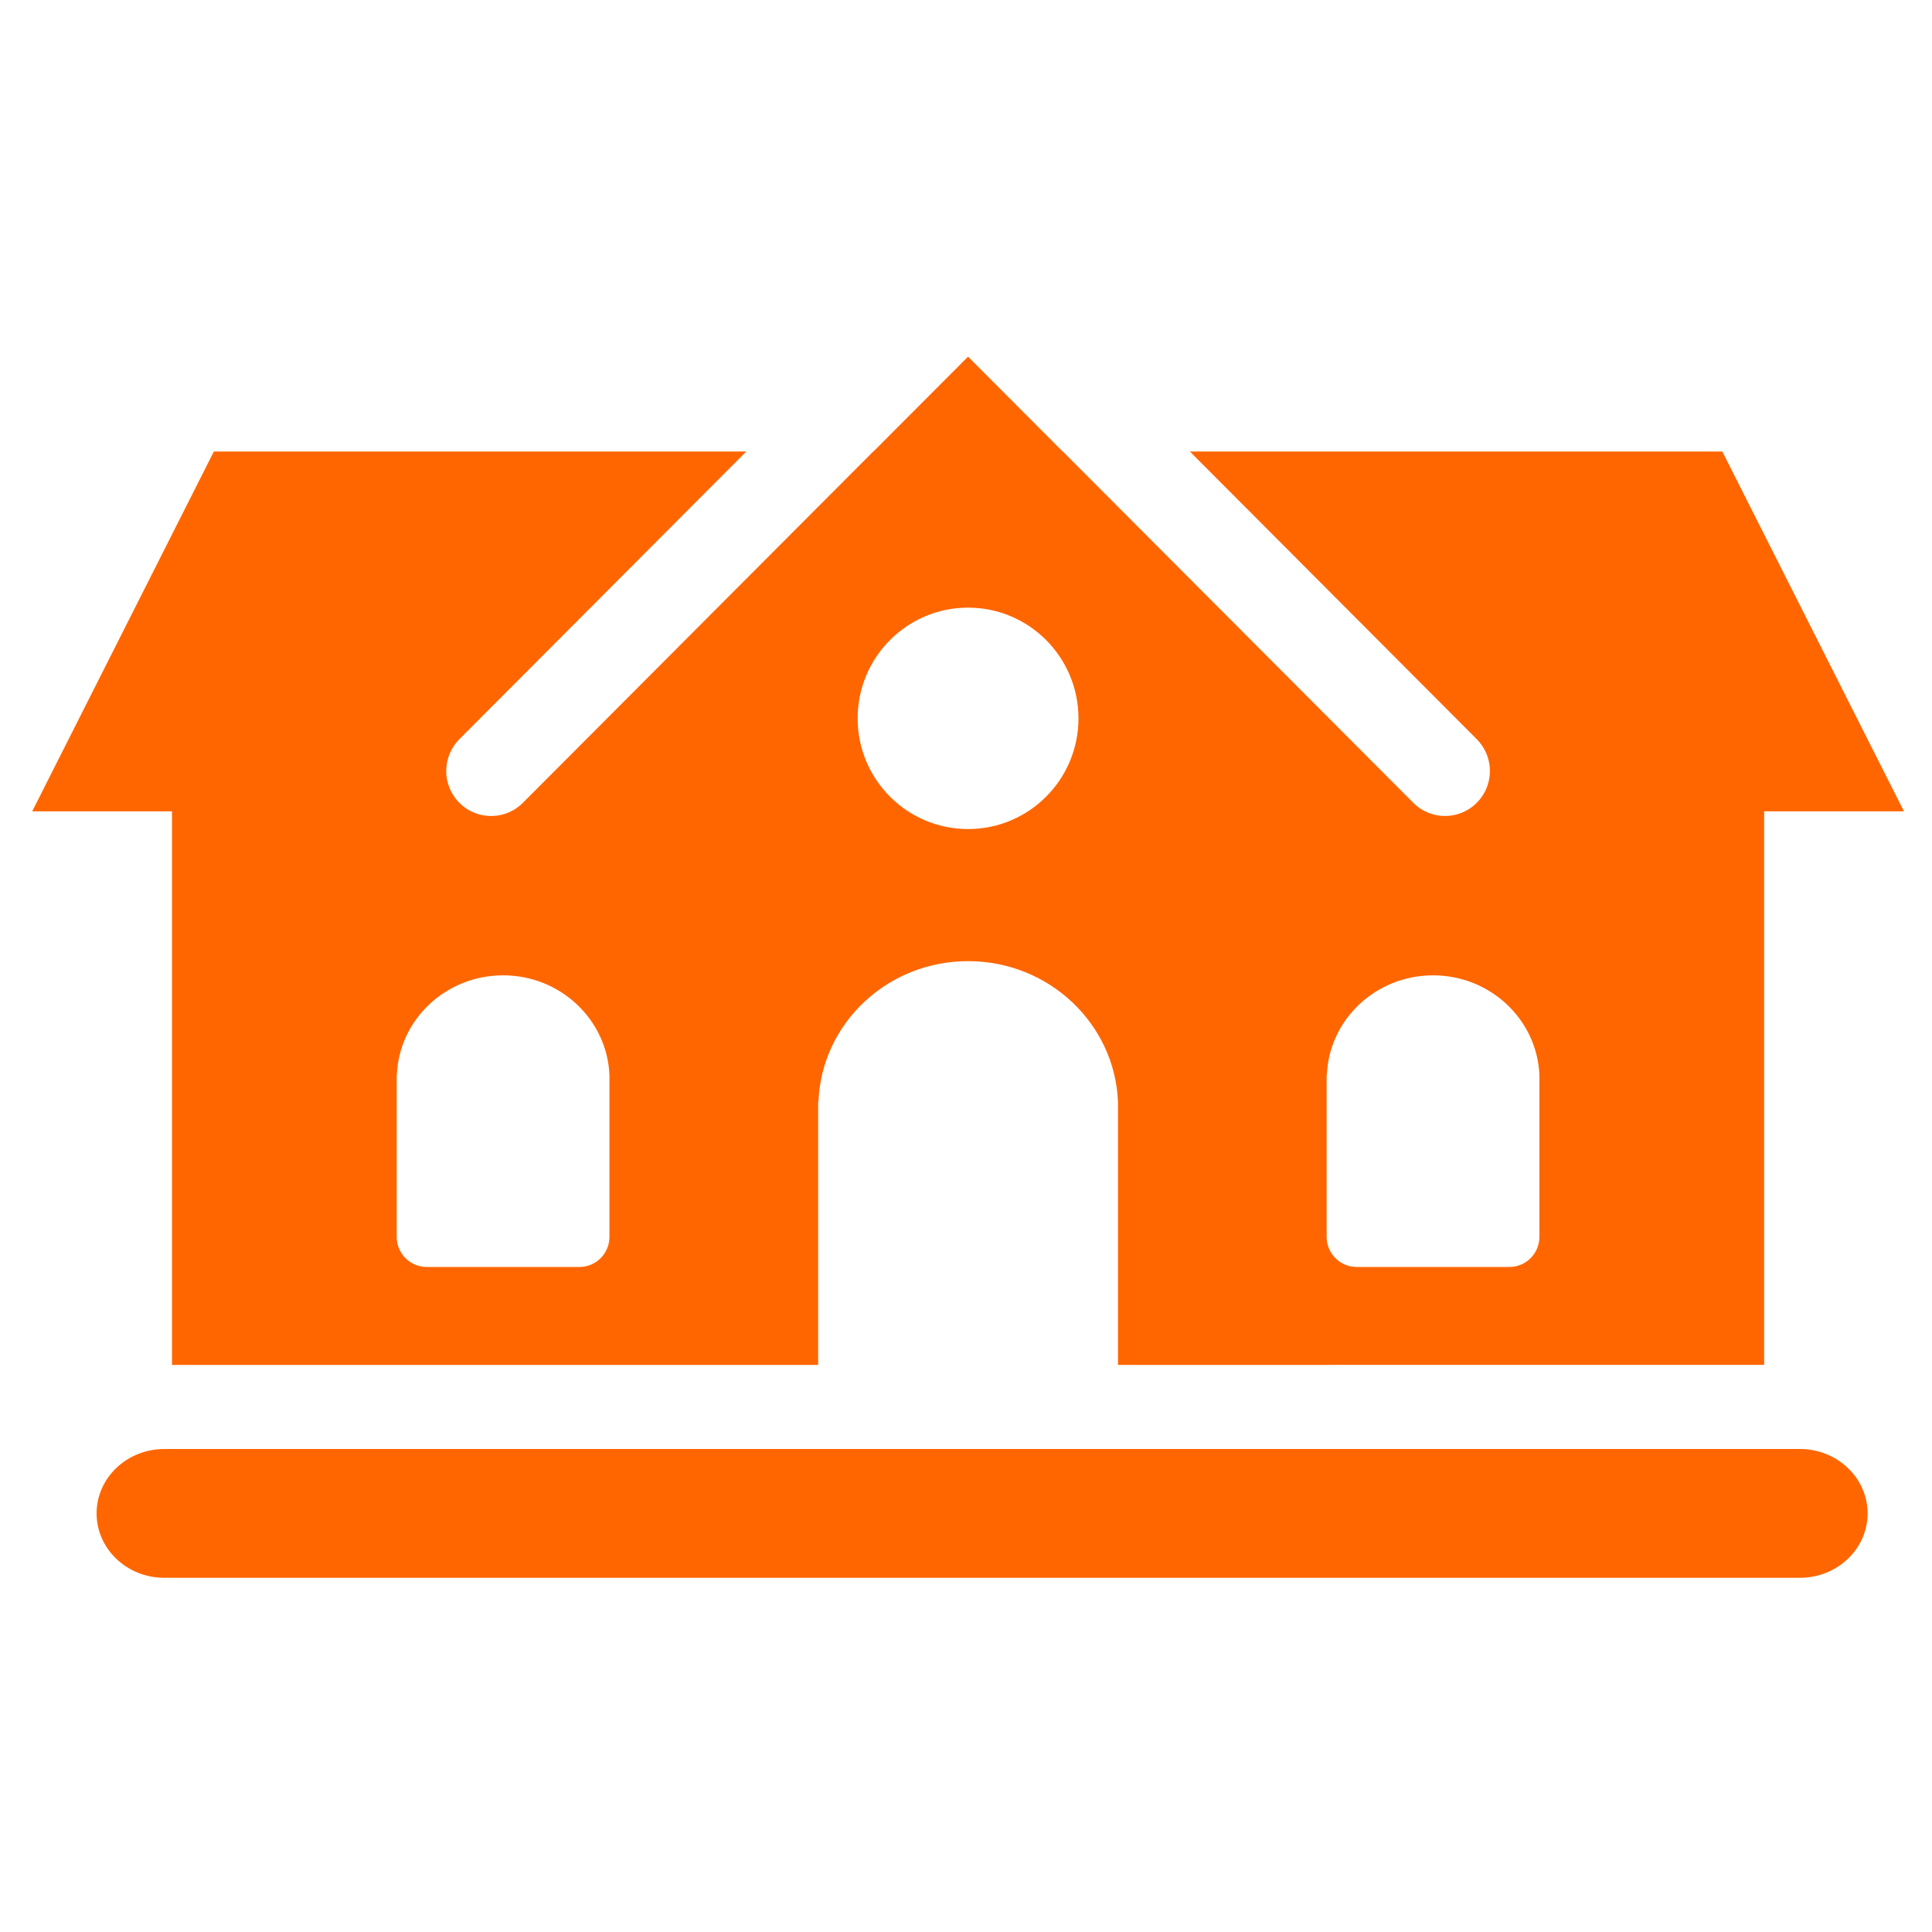 <svg xmlns="http://www.w3.org/2000/svg" width="60" height="60" viewBox="0 0 60 60">
    <g fill="none" fill-rule="evenodd">
        <g fill="#F60">
            <g>
                <g>
                    <path d="M55.897 45c1.16 0 2.103.897 2.103 2 0 1.105-.942 2-2.103 2H5.103C3.943 49 3 48.105 3 47c0-1.103.942-2 2.103-2h50.794zM30.064 11.076l2.938 2.946h.006l10.883 10.91c.543.546 1.427.546 1.971 0l.096-.106c.446-.548.415-1.358-.096-1.87l-8.91-8.934h16.536l5.641 11.175h-4.342v17.191H34.72v-8.172c-.099-2.425-2.143-4.367-4.655-4.367-2.514 0-4.557 1.942-4.647 4.367h-.01v8.172H5.342V25.197H1l5.642-11.175h16.535l-8.91 8.934c-.545.546-.545 1.431 0 1.976l.105.097c.548.447 1.356.415 1.866-.096L27.12 14.022h.006l2.938-2.946zM44.505 30.29c-1.783 0-3.233 1.378-3.298 3.099H41.2v5.024c0 .515.418.934.931.934h4.745c.514 0 .932-.42.932-.934v-5.024c-.07-1.72-1.52-3.099-3.304-3.099zm-28.88 0c-1.785 0-3.235 1.378-3.3 3.099h-.005v5.024c0 .515.417.934.931.934h4.745c.514 0 .931-.42.931-.934v-5.024c-.07-1.72-1.52-3.099-3.302-3.099zm14.44-11.419c-1.895 0-3.43 1.54-3.43 3.439s1.535 3.437 3.43 3.437c1.893 0 3.428-1.538 3.428-3.437 0-1.899-1.535-3.439-3.428-3.439z" transform="translate(-1009 -695) translate(0 560) translate(1009 135)"/>
                </g>
            </g>
        </g>
    </g>
</svg>

